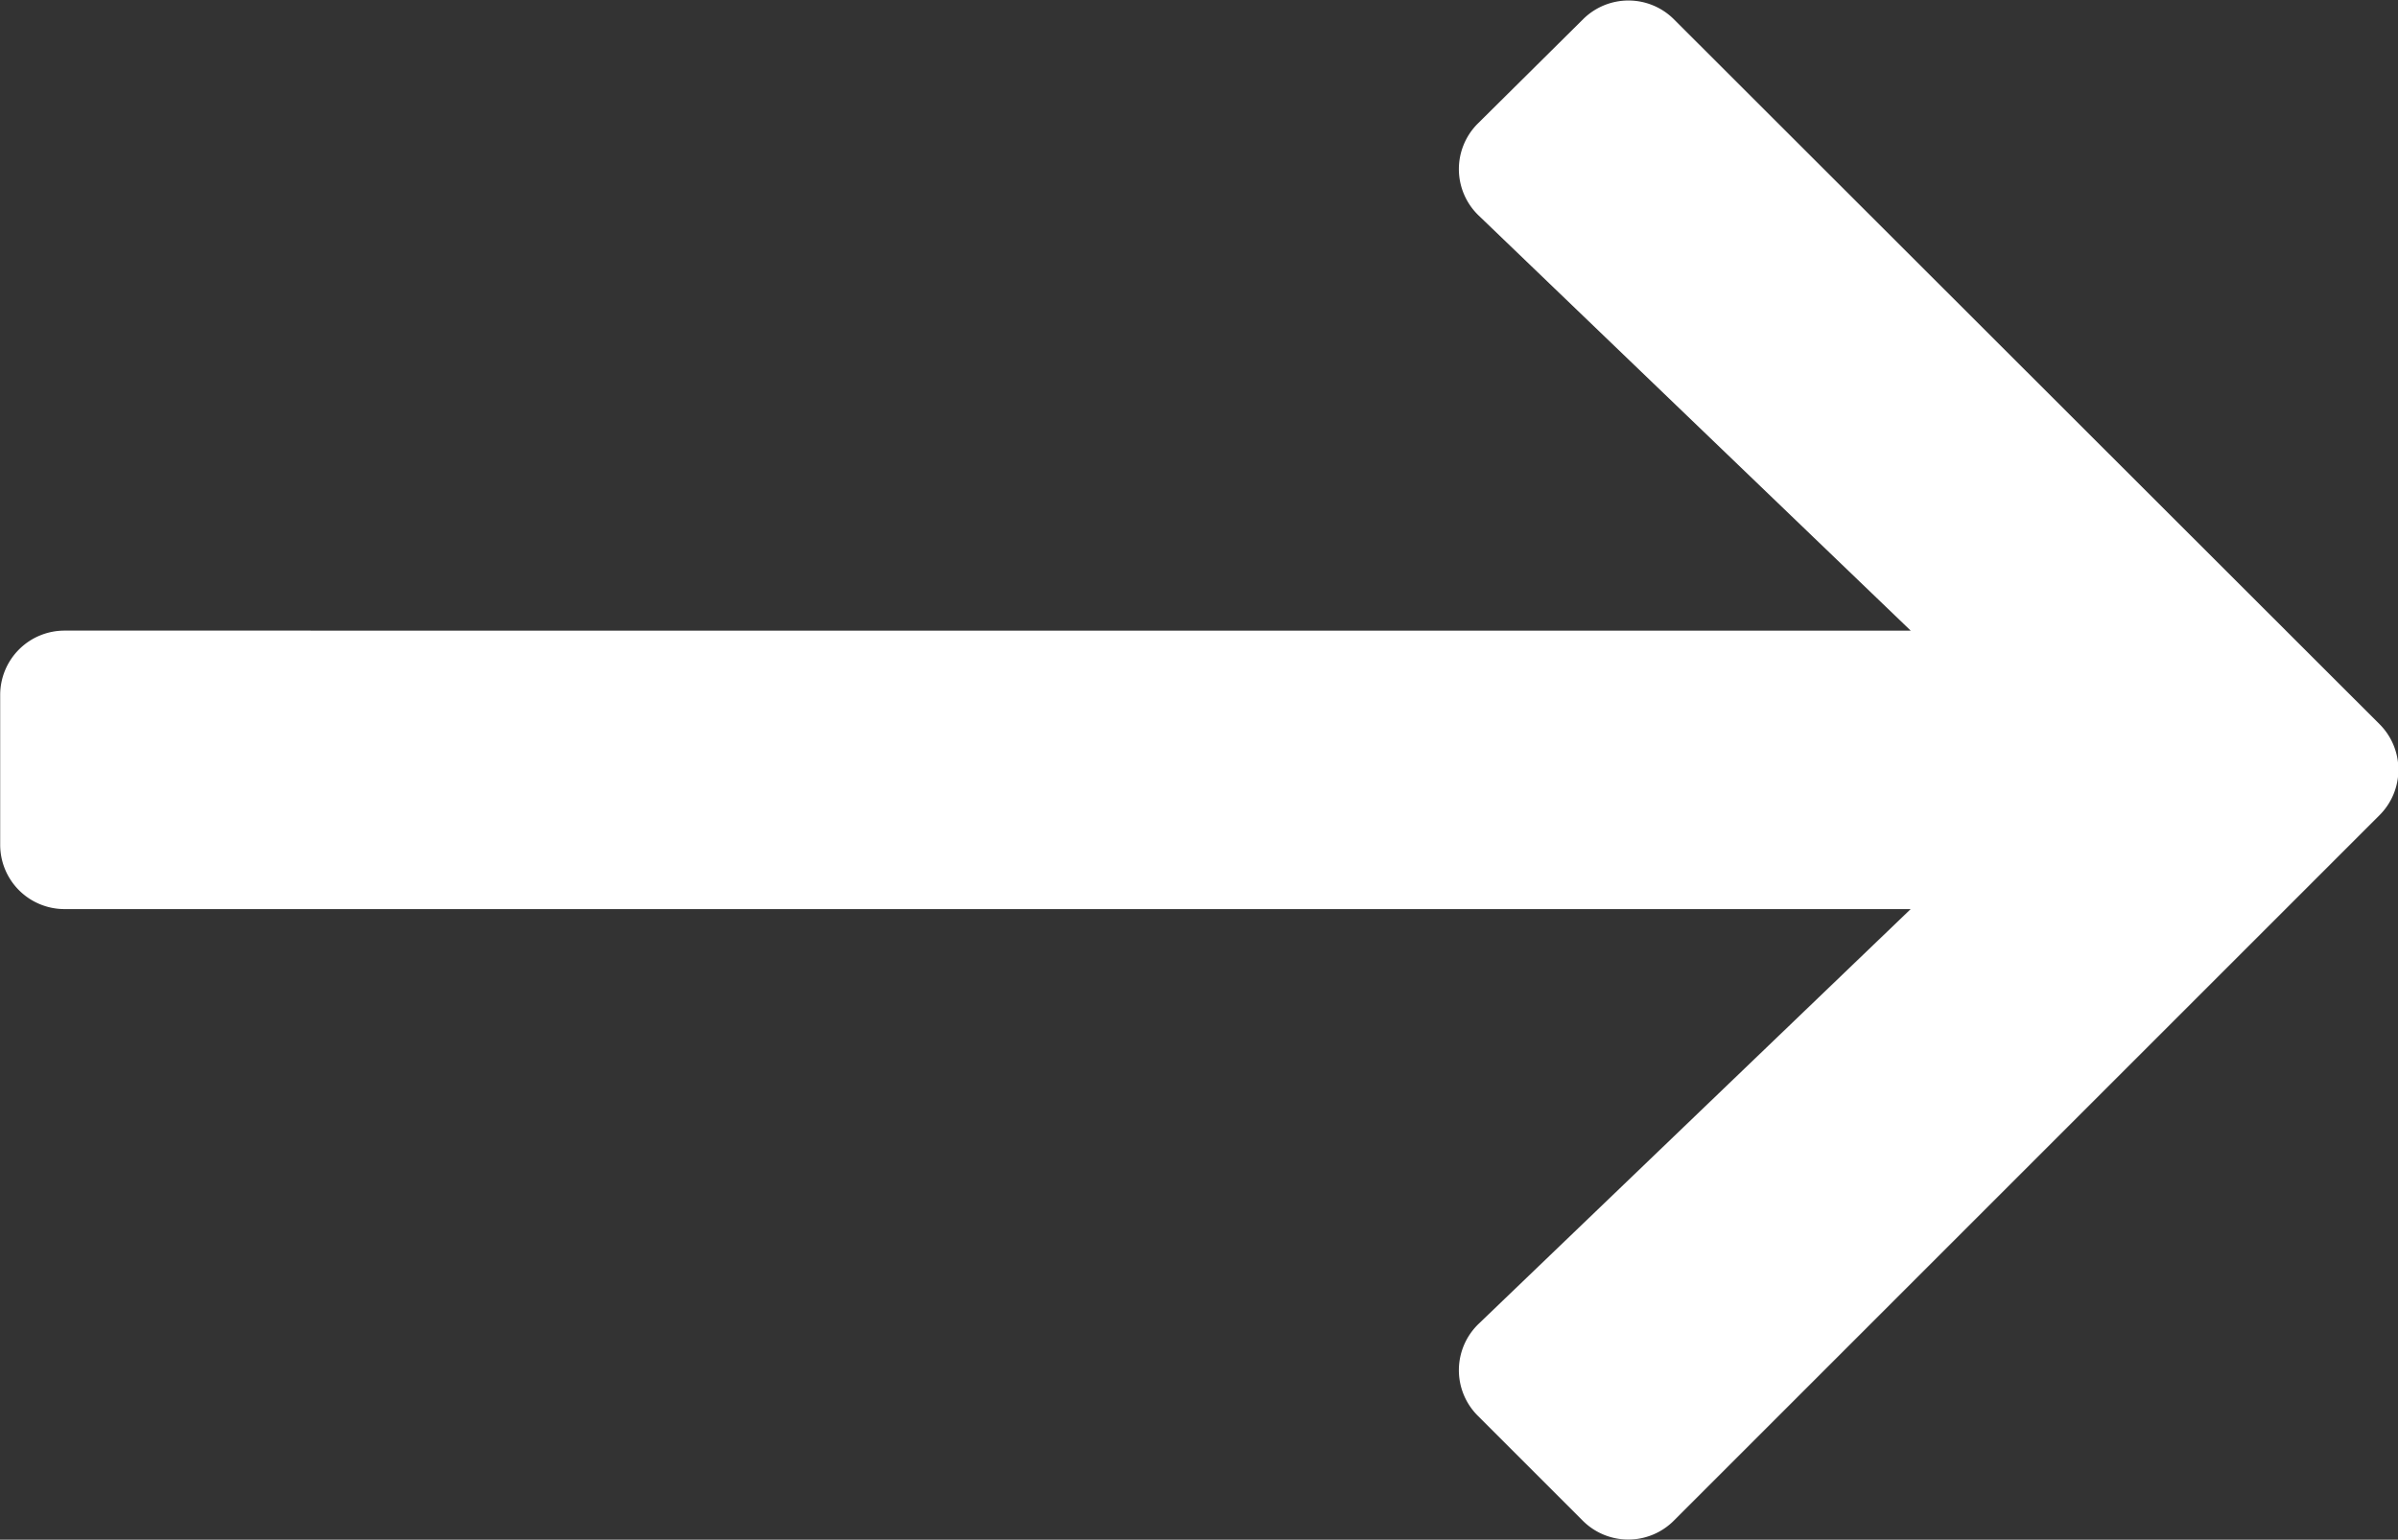 <svg xmlns="http://www.w3.org/2000/svg" width="13.119" height="8.426" viewBox="0 0 13.119 8.426">
                                <rect x="0" y="0" width="13.119" height="8.426" fill="#333333" stroke="none"/>
                                <path data-name="LET’S START" d="m8.663.103-.58.575a.352.352 0 0 0 .005.5l2.365 2.273H.353a.352.352 0 0 0-.352.352v.82a.352.352 0 0 0 .352.352h10.1L8.088 7.246a.352.352 0 0 0-.005.5l.575.575a.352.352 0 0 0 .5 0l3.859-3.859a.352.352 0 0 0 0-.5L9.155.103a.352.352 0 0 0-.492 0Z" fill="#fff"/>
                            </svg>